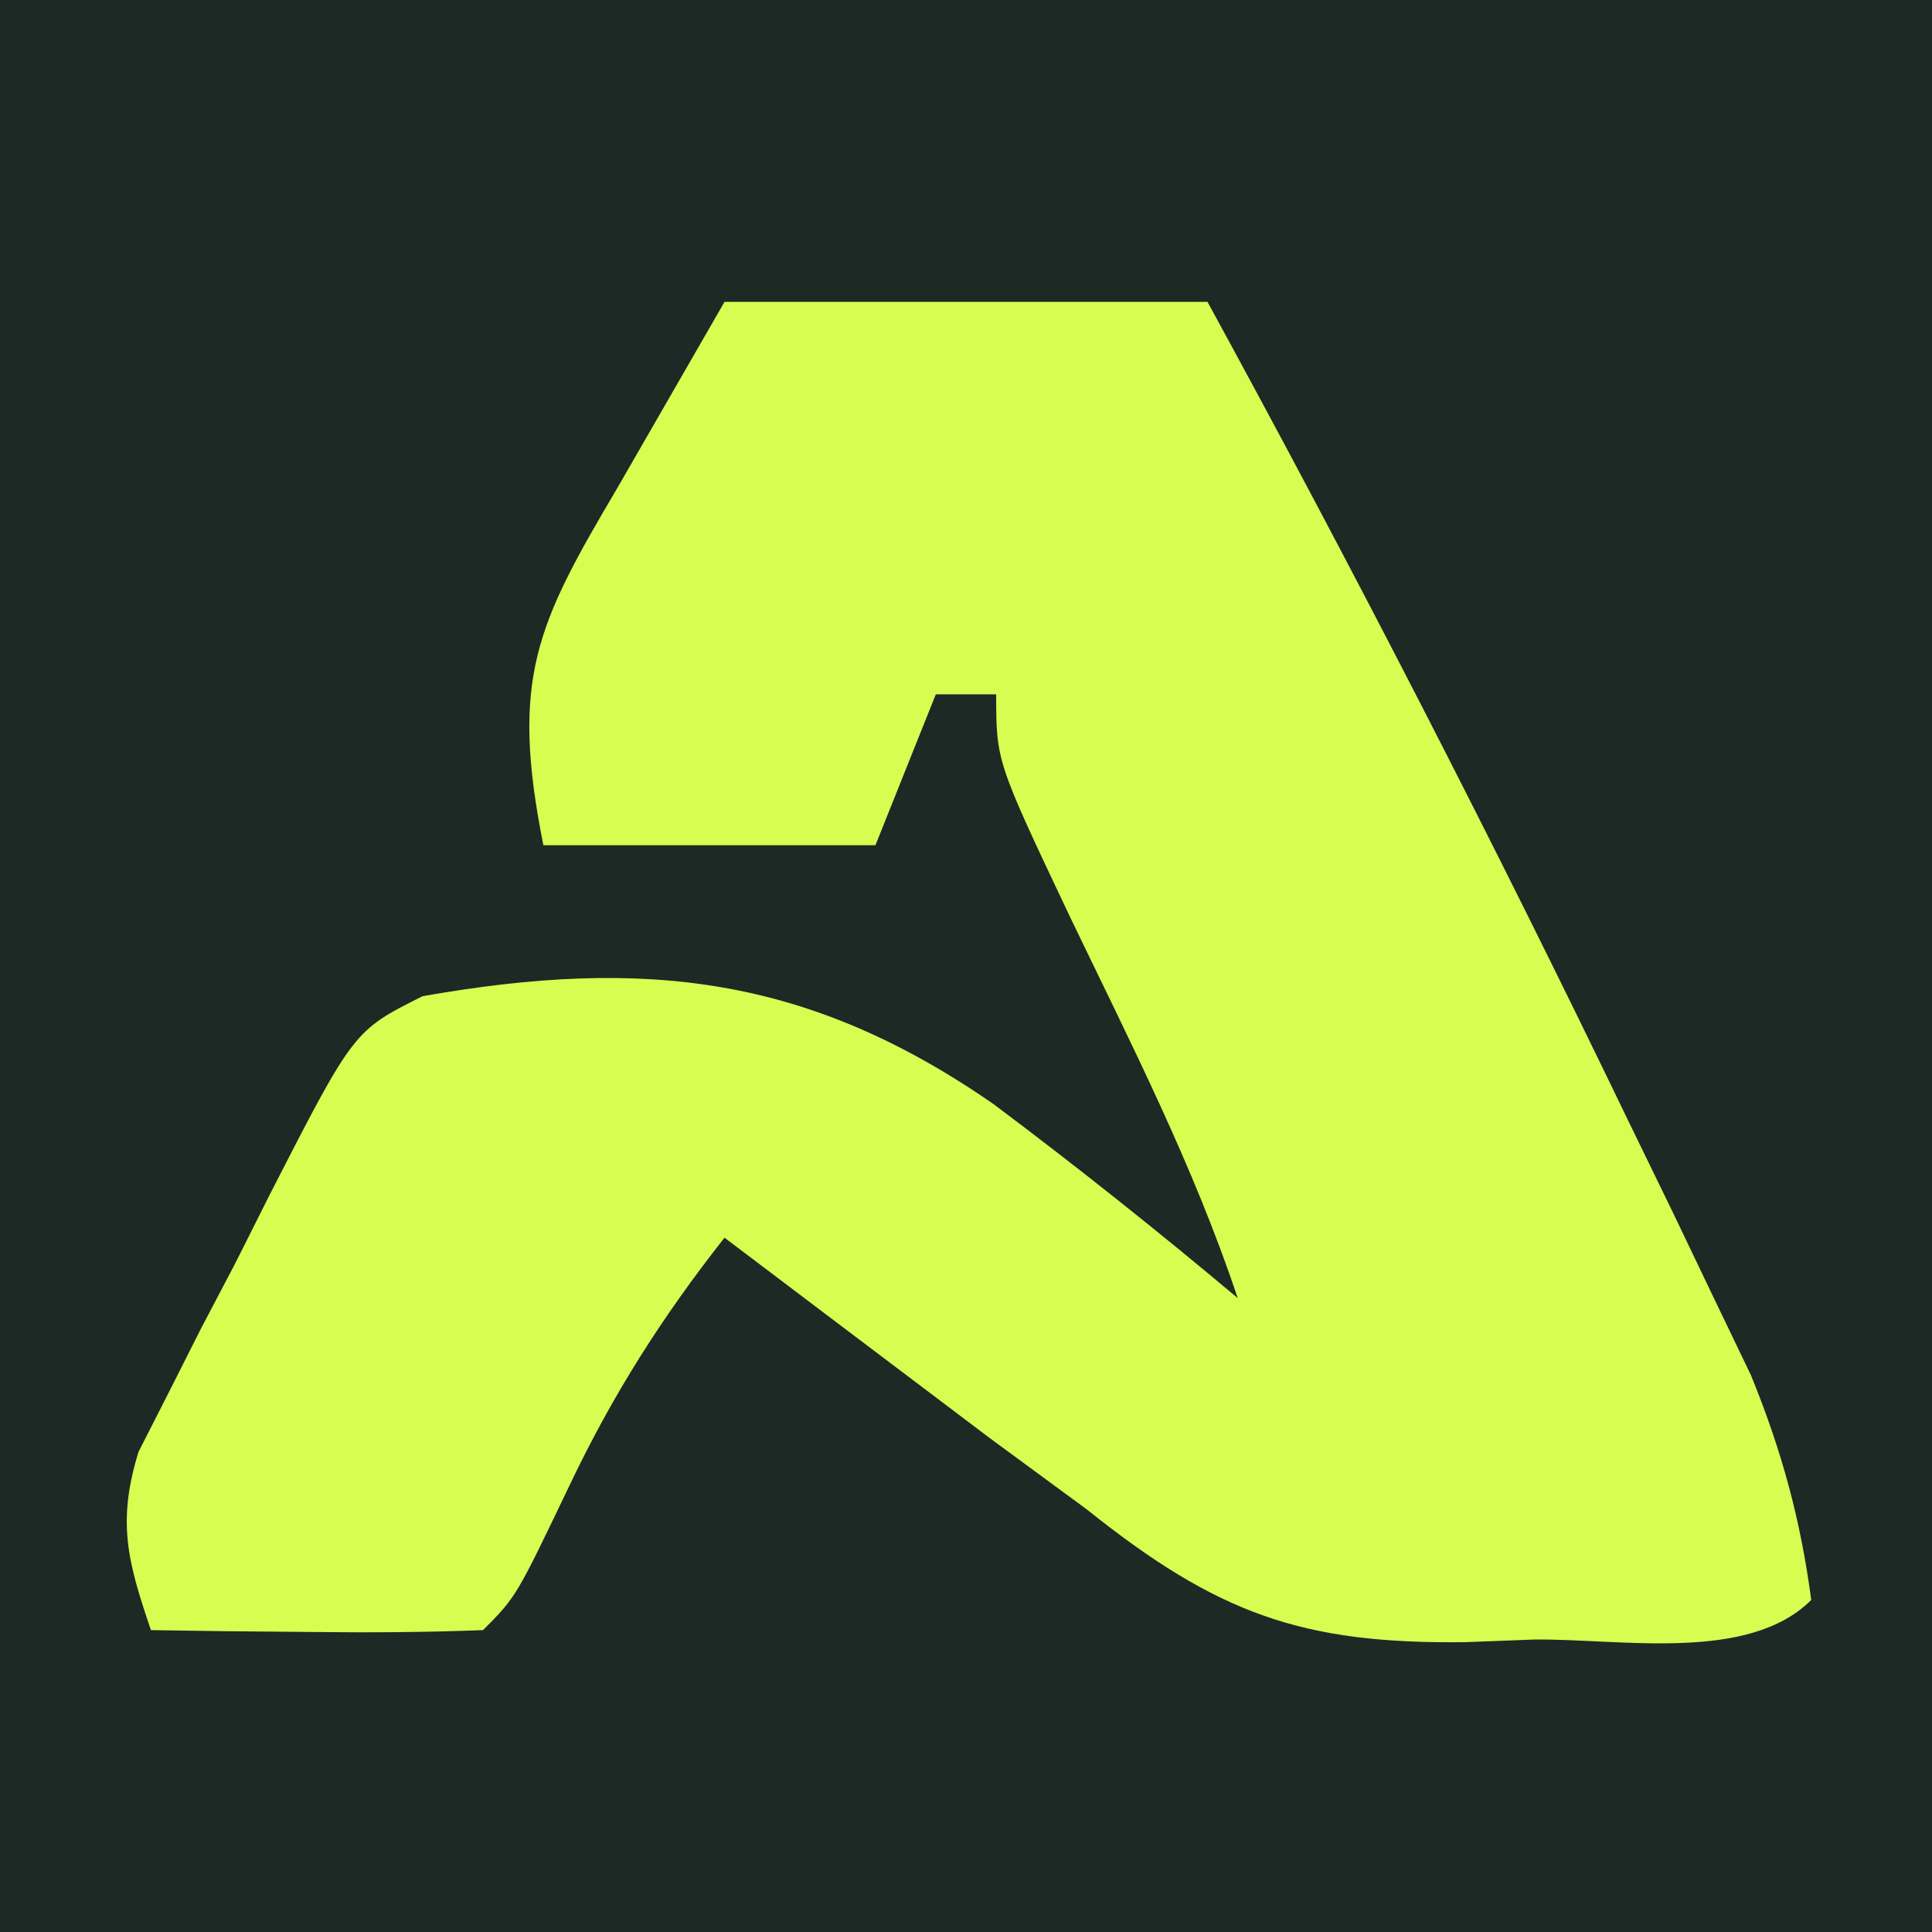 <svg width="48" height="48" viewBox="0 0 48 48" fill="none" xmlns="http://www.w3.org/2000/svg">
    <rect x="0" y="0" width="48" height="48" fill="#808080" stroke="none"/>
    <g clip-path="url(#clip0_44_3)">
        <path
            d="M0 0C15.84 0 31.68 0 48 0C48 15.84 48 31.68 48 48C32.16 48 16.32 48 0 48C0 32.16 0 16.32 0 0Z"
            fill="#1C2925" />
        <path
            d="M18 7.5C21.96 7.5 25.92 7.5 30 7.5C33.662 14.202 37.135 20.964 40.453 27.844C40.816 28.59 41.18 29.337 41.554 30.106C41.894 30.815 42.233 31.525 42.583 32.256C43.038 33.203 43.038 33.203 43.503 34.169C44.266 36.04 44.734 37.748 45 39.75C43.434 41.316 40.256 40.708 38.109 40.734C37.259 40.767 37.259 40.767 36.391 40.8C32.345 40.846 30.245 40.095 27 37.5C26.205 36.916 25.41 36.332 24.592 35.73C23.809 35.139 23.026 34.547 22.219 33.938C21.605 33.475 21.605 33.475 20.98 33.003C19.985 32.253 18.993 31.502 18 30.75C16.453 32.717 15.232 34.633 14.156 36.891C12.822 39.678 12.822 39.678 12 40.5C10.61 40.554 9.219 40.563 7.828 40.547C7.069 40.54 6.31 40.533 5.528 40.526C4.648 40.513 4.648 40.513 3.75 40.5C3.17 38.795 2.903 37.814 3.442 36.07C3.688 35.587 3.933 35.105 4.186 34.608C4.453 34.08 4.719 33.552 4.994 33.007C5.279 32.464 5.565 31.92 5.859 31.359C6.136 30.807 6.413 30.254 6.699 29.685C8.789 25.605 8.789 25.605 10.5 24.75C16.026 23.775 20.095 24.249 24.688 27.434C26.758 28.986 28.768 30.586 30.75 32.25C29.654 28.961 28.08 25.892 26.58 22.771C24.75 18.911 24.75 18.911 24.75 17.25C24.255 17.25 23.76 17.25 23.25 17.25C22.755 18.488 22.26 19.725 21.75 21C19.027 21 16.305 21 13.5 21C12.673 16.863 13.328 15.522 15.328 12.141C16.21 10.609 17.091 9.078 18 7.5Z"
            fill="#D6FD50" />
    </g>
    <defs>
        <clipPath id="clip0_44_3">
            <rect width="48" height="48" fill="white" />
        </clipPath>
    </defs>
</svg>
